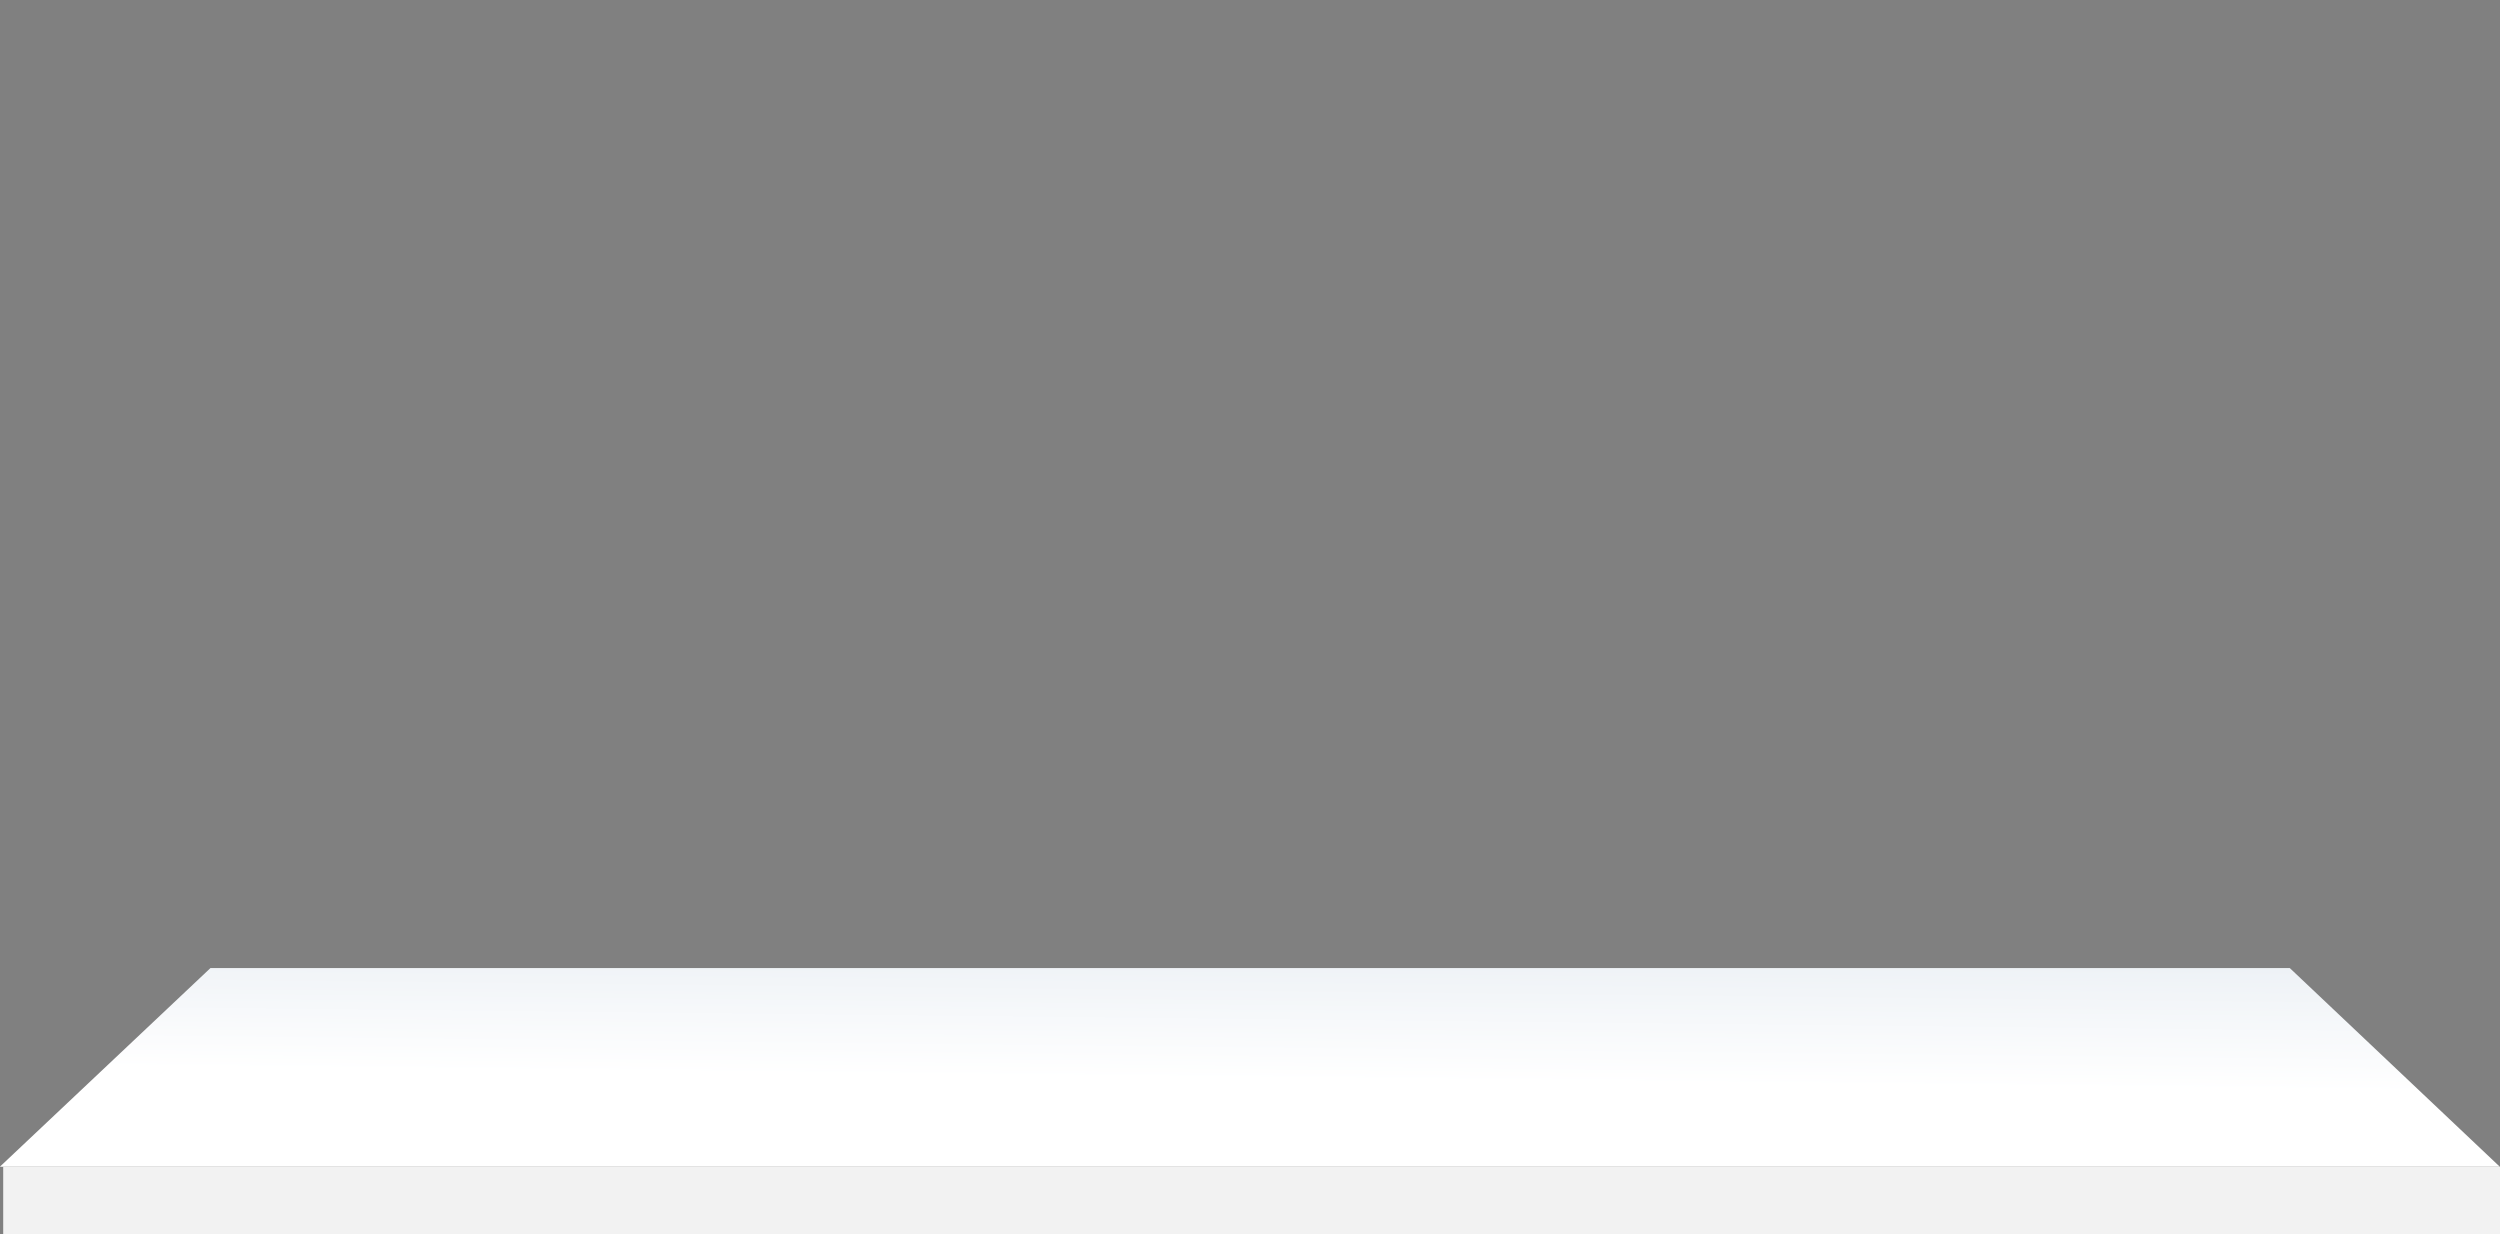 <svg xmlns="http://www.w3.org/2000/svg" viewBox="0 0 780 385" enable-background="new 0 0 780 385"><rect x="0" y="0" width="780" height="385" fill="#808080" stroke="none"/><linearGradient id="video-gradient_1_" gradientUnits="userSpaceOnUse" x1="390.237" y1="336.949" x2="396.347" y2="-232.739"><stop offset="0" stop-color="#fff"/><stop offset="1" stop-color="#003C79"/></linearGradient><path id="video-gradient_2_" fill="url(#video-gradient_1_)" d="M779.947 364.03h-780l65.72-62h648.74z"/><path fill="#F2F2F2" d="M1 364.03h779v21H1z"/></svg>